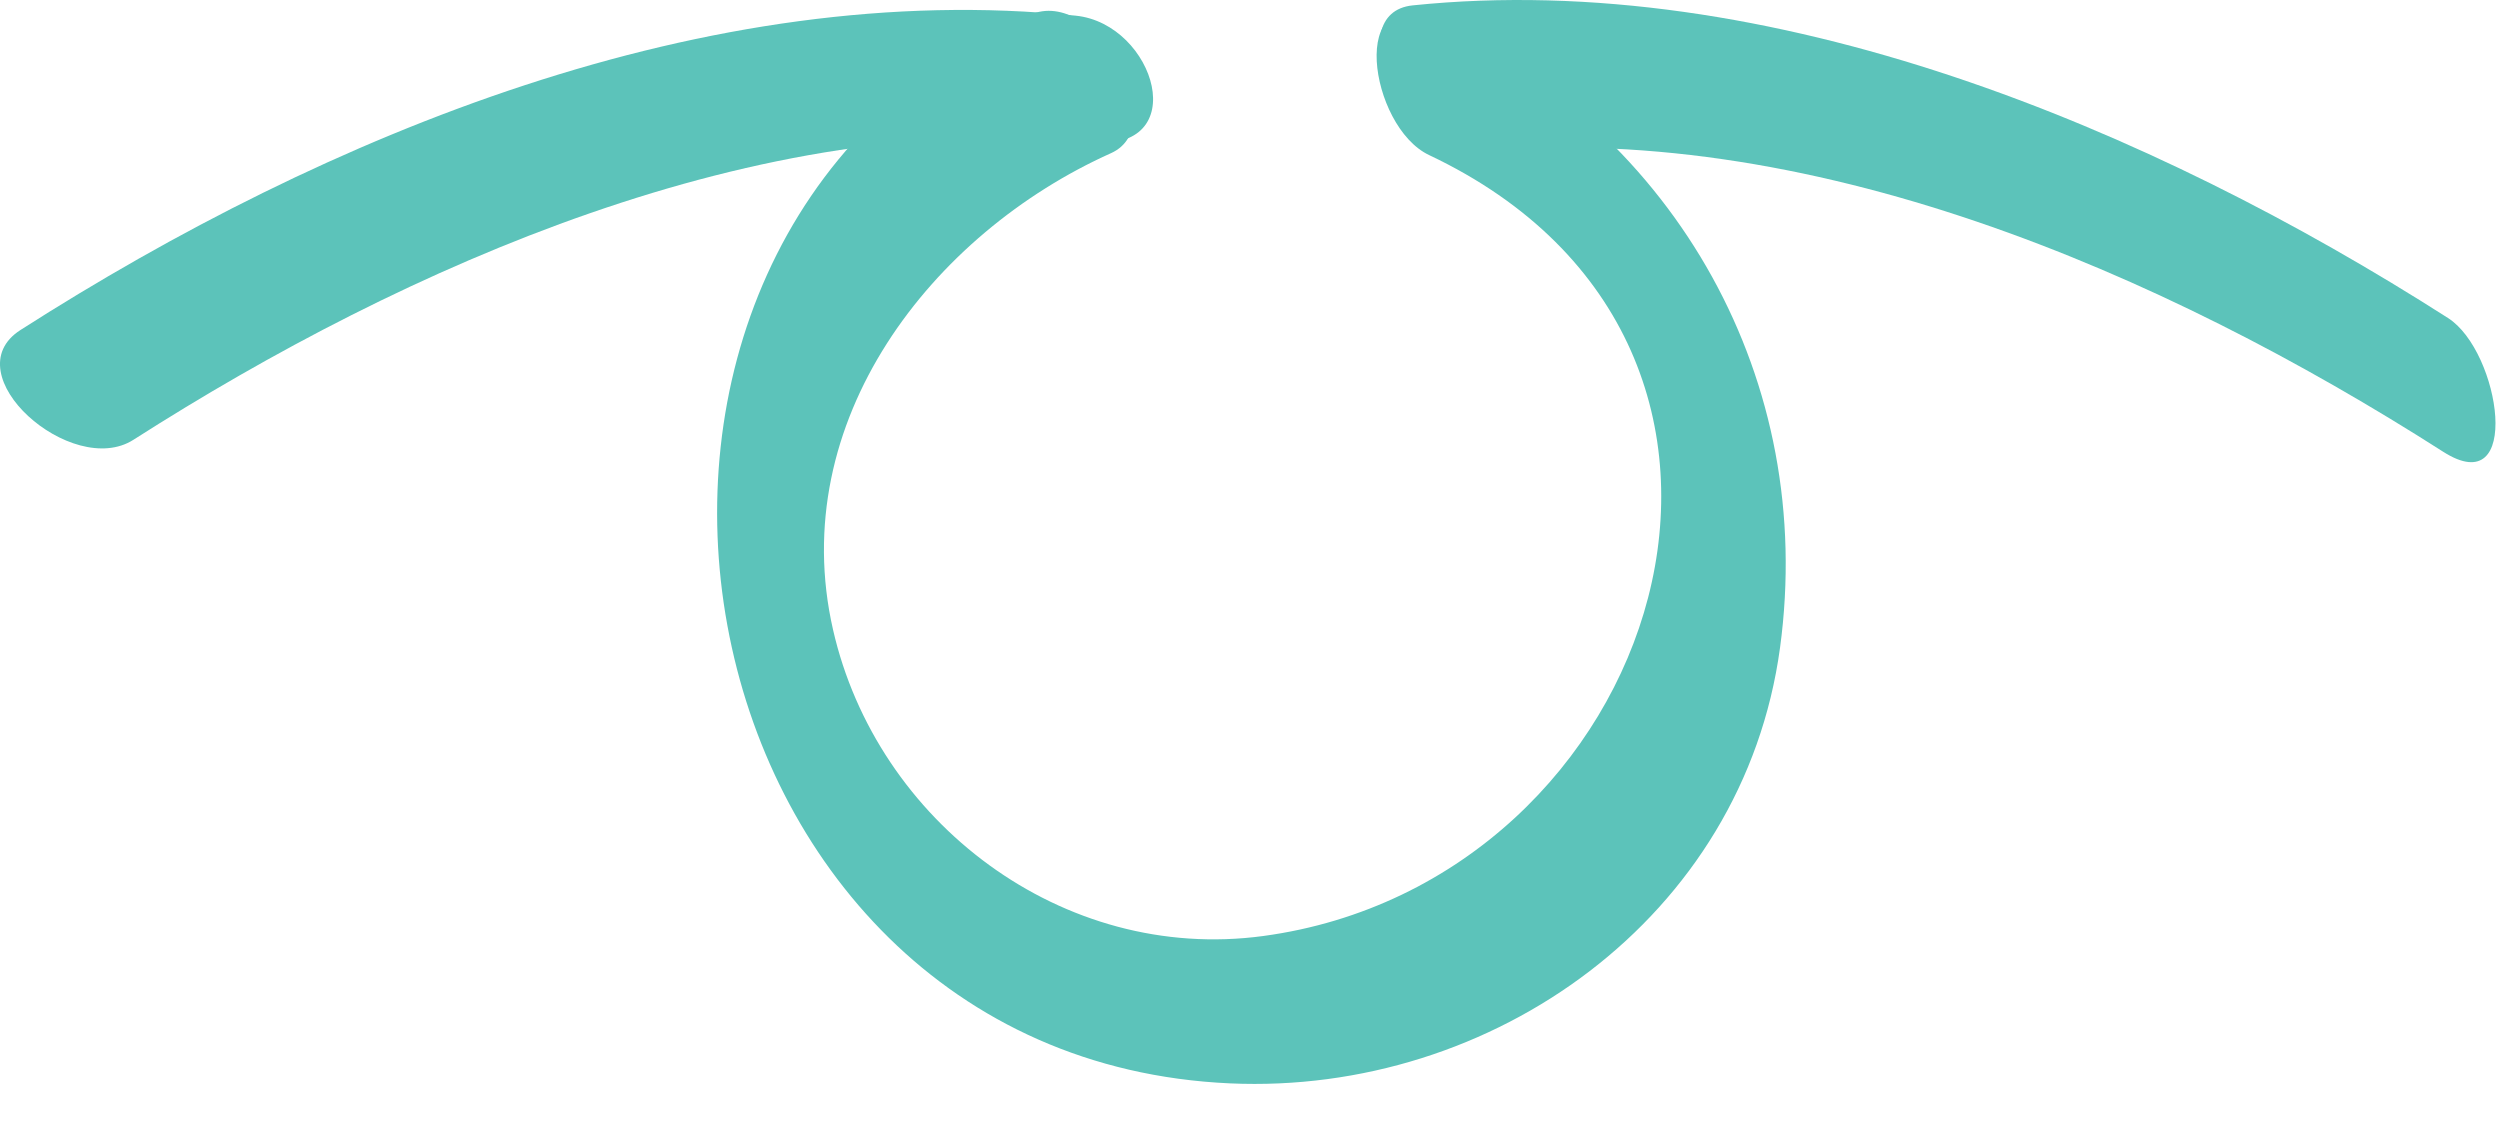 <?xml version="1.0" encoding="utf-8"?>
<svg width="60px" height="27px" viewbox="0 0 60 27" version="1.1" xmlns:xlink="http://www.w3.org/1999/xlink" xmlns="http://www.w3.org/2000/svg">
  <g id="Group-Copy-6">
    <path d="M3.202 10.317C9.734 6.141 18.268 2.362 26.152 3.177C28.656 3.435 27.73 0.335 25.818 0.138C16.986 -0.776 7.839 2.984 0.493 7.681C-1.153 8.734 1.726 11.261 3.202 10.317" transform="translate(0 0.238)" id="Fill-69" fill="#5CC3BA" fill-rule="evenodd" stroke="none" />
    <path d="M25.643 7.632C18.507 3.07 9.389 -0.759 0.795 0.129C-0.974 0.312 0.544 3.822 2.098 3.661C10.229 2.82 18.779 6.528 25.527 10.842C27.444 12.067 26.906 8.44 25.643 7.632" transform="translate(33.109 0)" id="Fill-71" fill="#5CC3BA" fill-rule="evenodd" stroke="none" />
    <path d="M7.508 0.097C-4.704 5.575 -1.248 25.132 12.309 25.741C18.599 26.024 24.631 21.765 25.51 15.283C26.377 8.885 23.048 2.966 17.239 0.22C15.13 -0.777 15.644 2.779 17.088 3.462C26.852 8.079 22.669 20.908 13.108 22.204C8.283 22.858 3.831 19.461 2.781 14.849C1.642 9.854 5.143 5.35 9.453 3.416C10.964 2.738 9.084 -0.609 7.508 0.097" transform="translate(17.211 0.26)" id="Fill-73" fill="#5CC3BA" fill-rule="evenodd" stroke="none" />
  </g>
</svg>